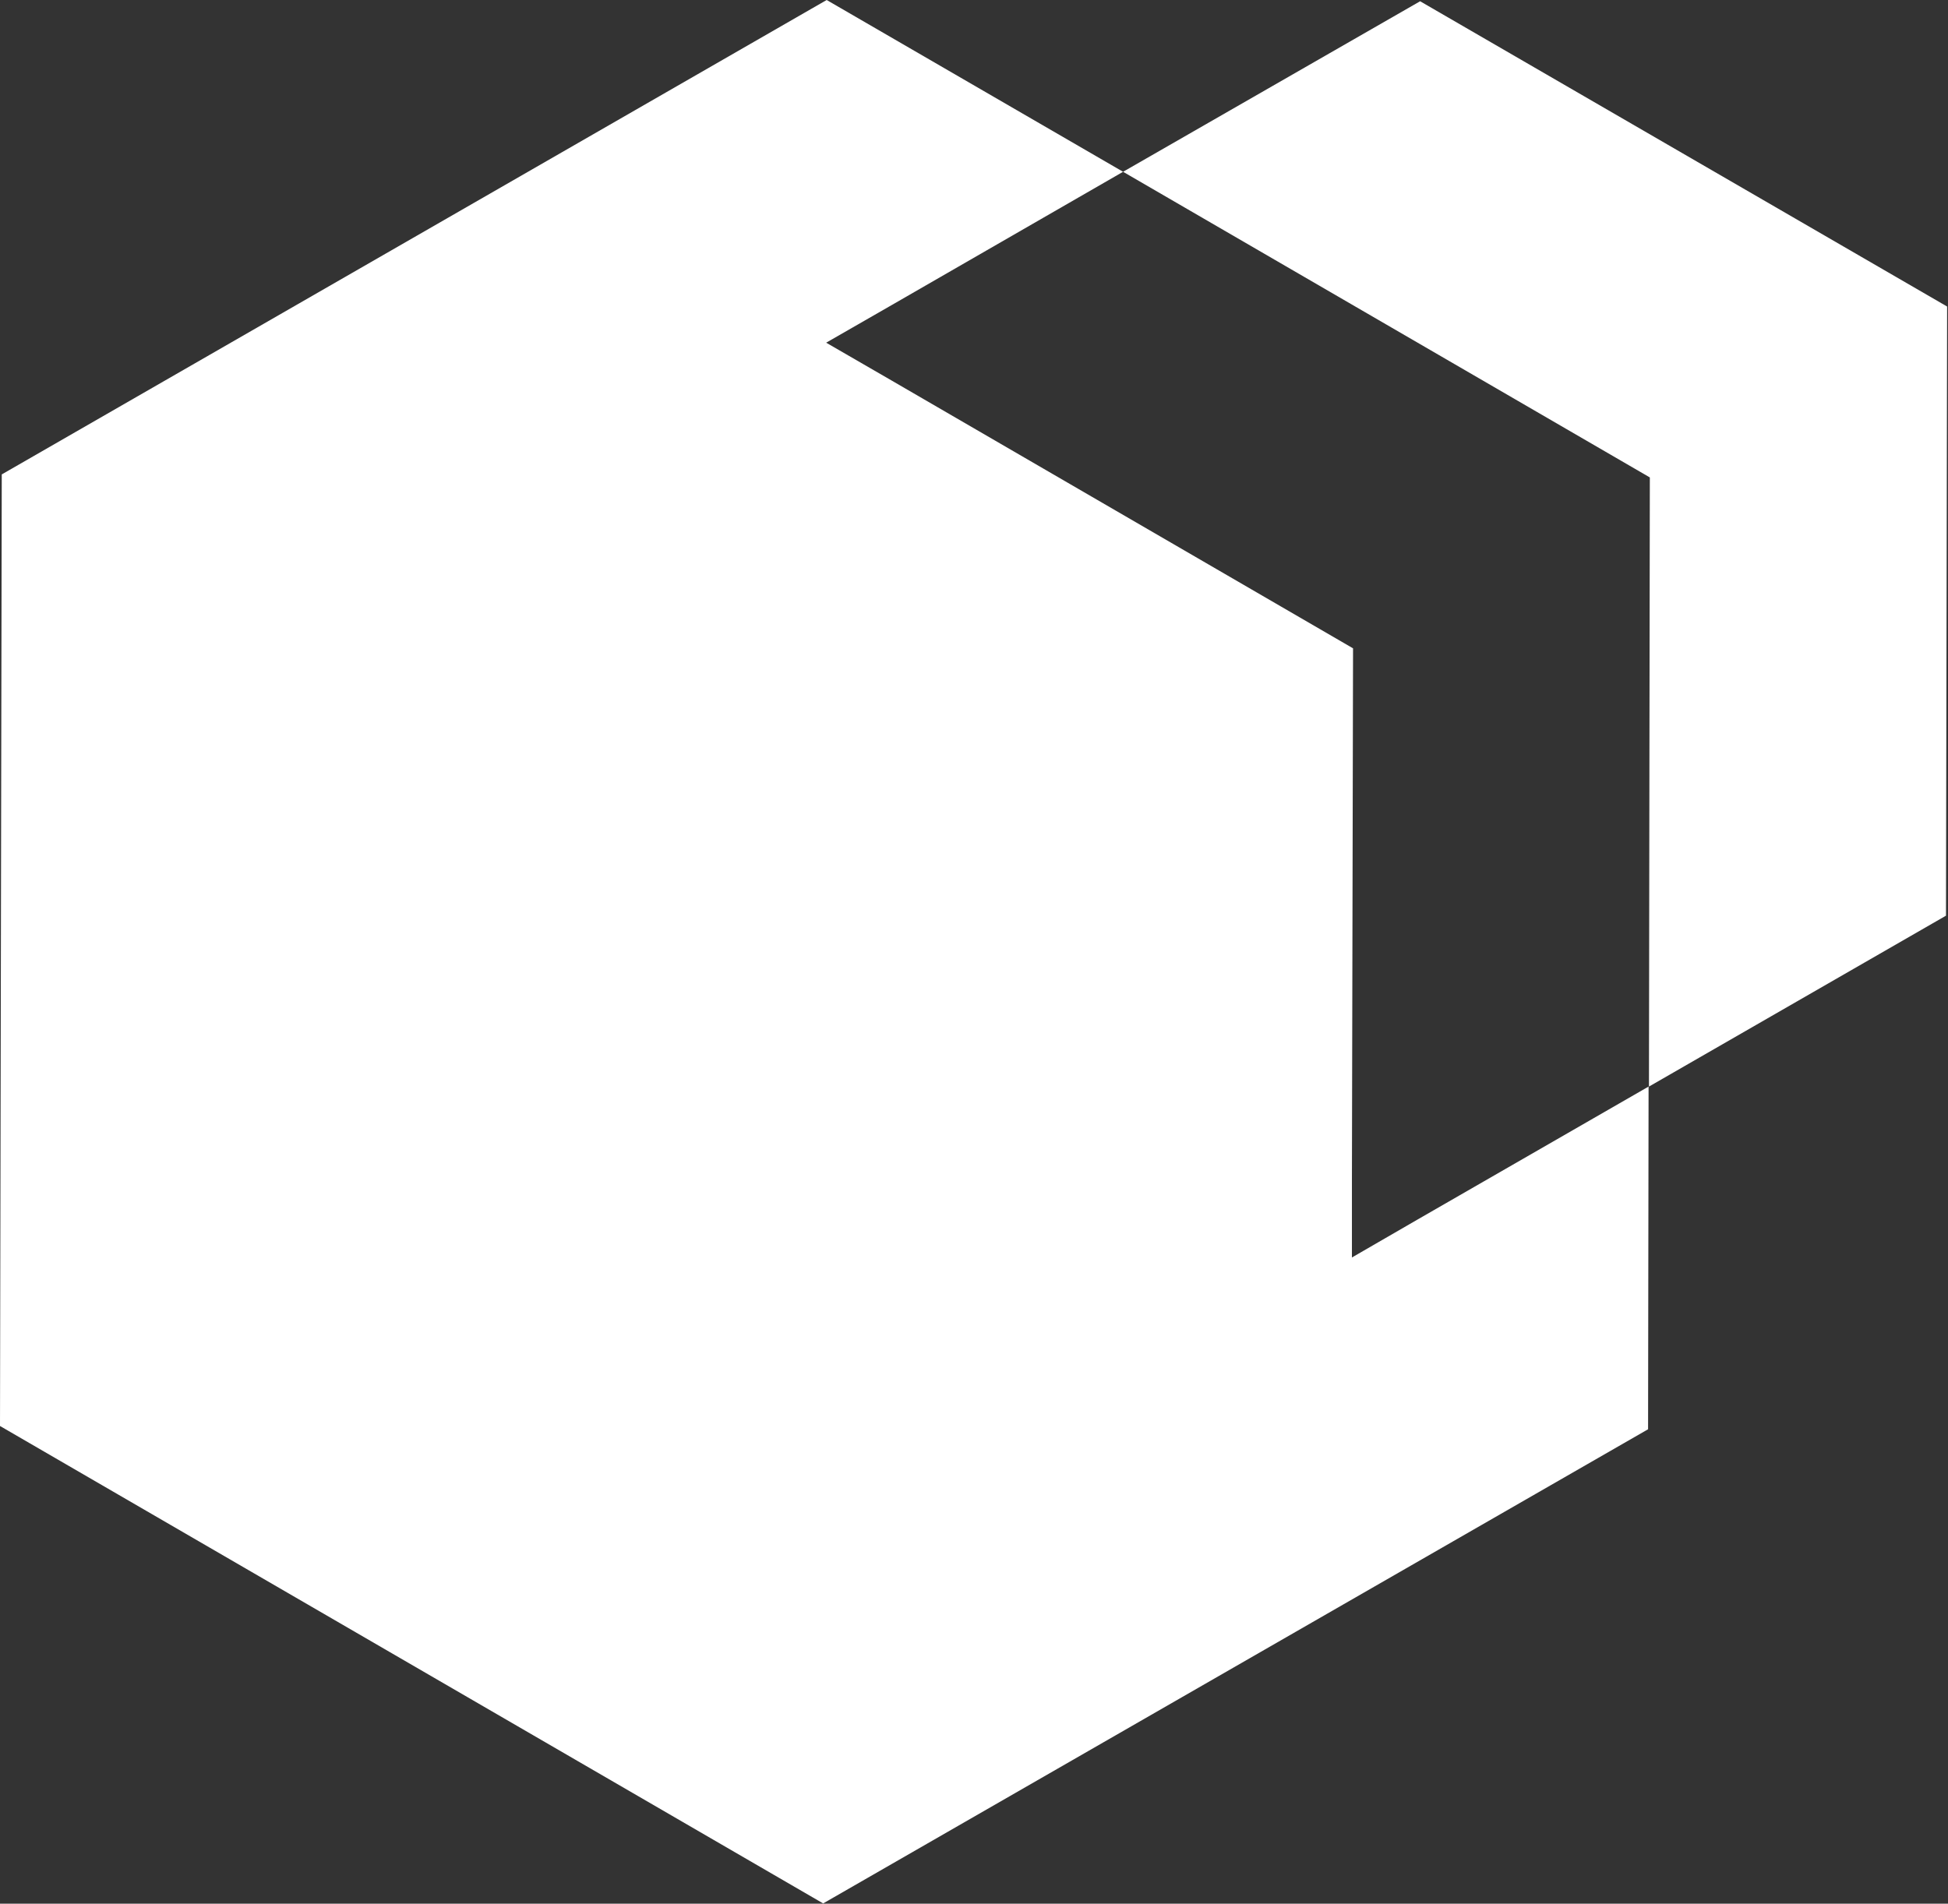 <svg version="1.2" xmlns="http://www.w3.org/2000/svg" viewBox="0 0 1551 1516" width="1551" height="1516">
	<rect x="0" y="0" width="1551" height="1516" fill="#333333" stroke="none"/>
	<title>POLN</title>
	<style>
		.s0 { fill: #ffffff } 
	</style>
	<g id="Group 1">
		<g id="Group 2">
			<path id="Path 13" class="s0" d="m1130.7 1l-236.5 135.8 419.4 243.4-0.7 485.1 236.5-136.1 0.9-485.1z"/>
			<path id="Path 14" class="s0" d="m1076.4 1001.4v-60.8l0.9-424.3-367.1-213.1-52.4-30.3 52.6-30.2 183.8-105.9-236-136.8-656.8 377.8-1.4 757.8 655.4 380.2 656.8-377.6 0.4-272.9-183.8 105.8z"/>
		</g>
	</g>
</svg>